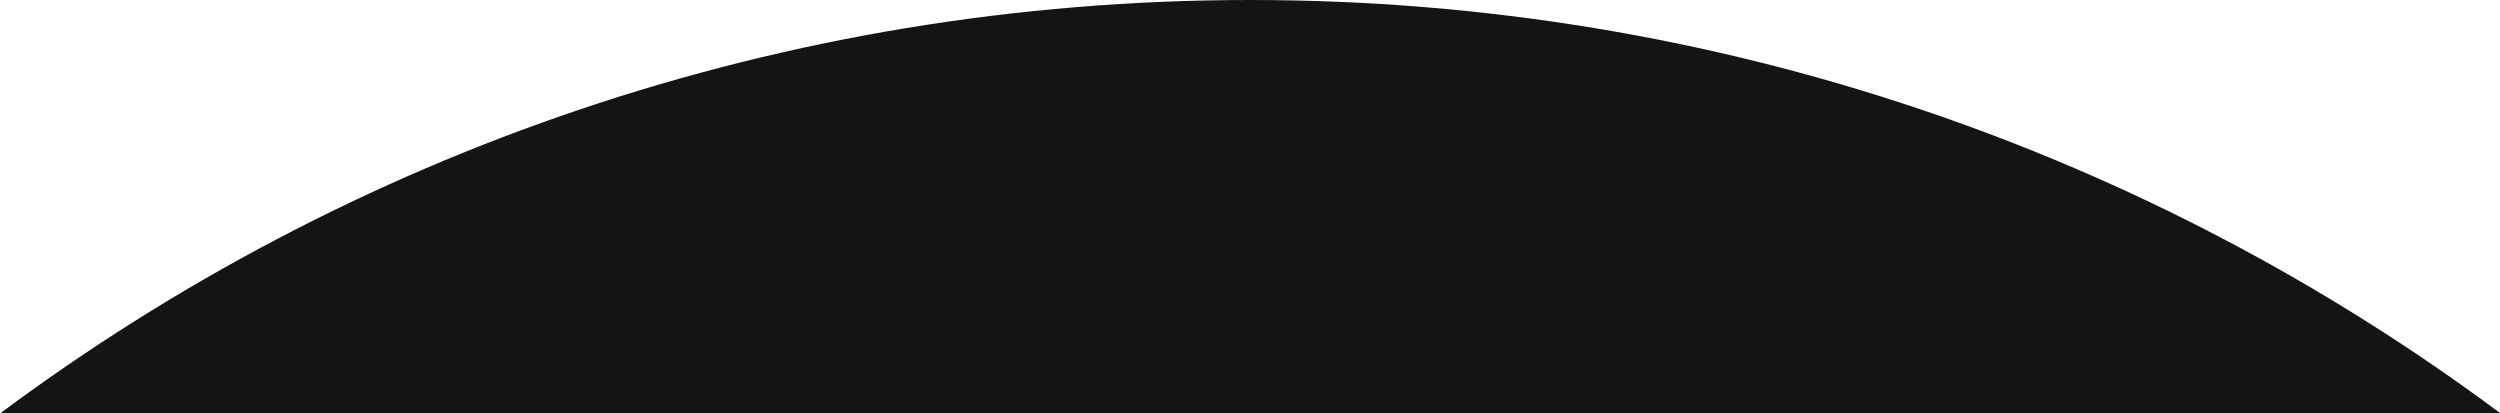 <?xml version="1.0" encoding="utf-8"?>
<svg xmlns="http://www.w3.org/2000/svg" width="393" height="65" viewBox="0 0 393 65" fill="none">
<path d="M196.553 0C270.196 0 338.186 24.142 393 64.922V65H0C54.833 24.172 122.862 6.67728e-06 196.553 0Z" fill="#141414"/>
</svg>